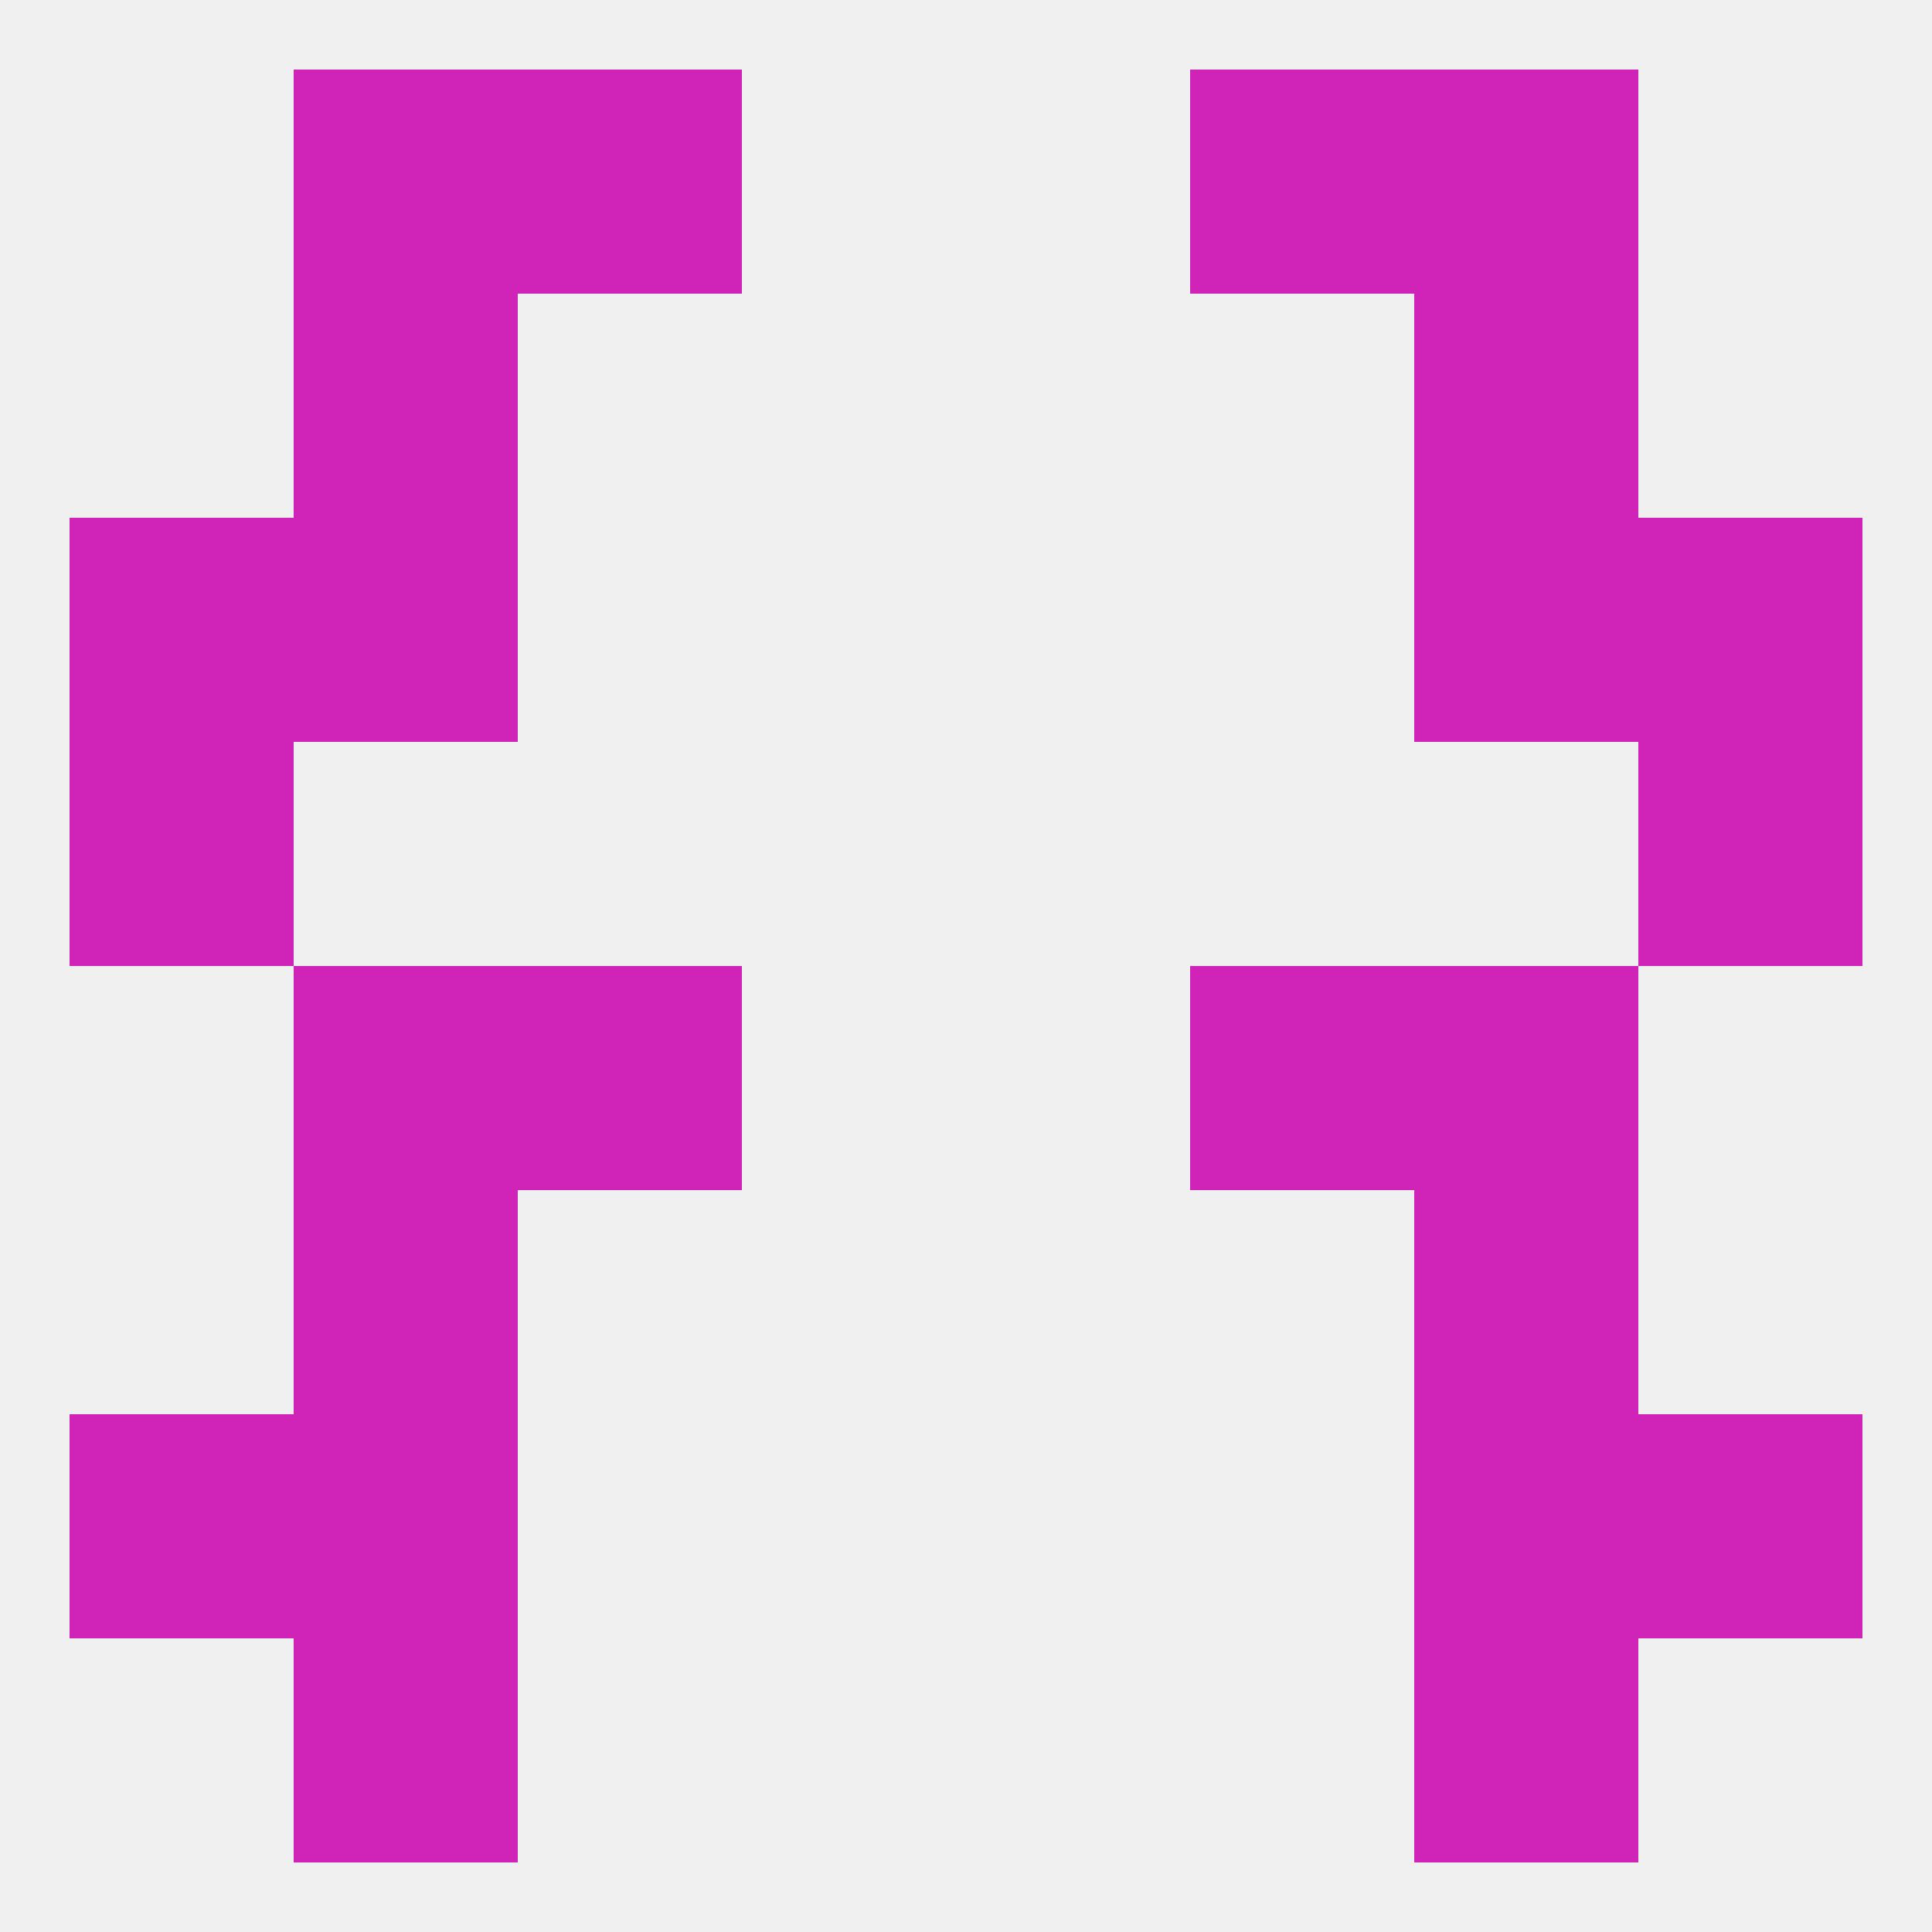
<!--   <?xml version="1.0"?> -->
<svg version="1.1" baseprofile="full" xmlns="http://www.w3.org/2000/svg" xmlns:xlink="http://www.w3.org/1999/xlink" xmlns:ev="http://www.w3.org/2001/xml-events" width="250" height="250" viewBox="0 0 250 250" >
	<rect width="100%" height="100%" fill="rgba(240,240,240,255)"/>

	<rect x="212" y="67" width="29" height="29" fill="rgba(208,36,185,255)"/>
	<rect x="38" y="67" width="29" height="29" fill="rgba(208,36,185,255)"/>
	<rect x="183" y="67" width="29" height="29" fill="rgba(208,36,185,255)"/>
	<rect x="9" y="67" width="29" height="29" fill="rgba(208,36,185,255)"/>
	<rect x="9" y="96" width="29" height="29" fill="rgba(208,36,185,255)"/>
	<rect x="212" y="96" width="29" height="29" fill="rgba(208,36,185,255)"/>
	<rect x="38" y="38" width="29" height="29" fill="rgba(208,36,185,255)"/>
	<rect x="183" y="38" width="29" height="29" fill="rgba(208,36,185,255)"/>
	<rect x="67" y="9" width="29" height="29" fill="rgba(208,36,185,255)"/>
	<rect x="154" y="9" width="29" height="29" fill="rgba(208,36,185,255)"/>
	<rect x="38" y="9" width="29" height="29" fill="rgba(208,36,185,255)"/>
	<rect x="183" y="9" width="29" height="29" fill="rgba(208,36,185,255)"/>
	<rect x="183" y="212" width="29" height="29" fill="rgba(208,36,185,255)"/>
	<rect x="38" y="212" width="29" height="29" fill="rgba(208,36,185,255)"/>
	<rect x="9" y="183" width="29" height="29" fill="rgba(208,36,185,255)"/>
	<rect x="212" y="183" width="29" height="29" fill="rgba(208,36,185,255)"/>
	<rect x="38" y="183" width="29" height="29" fill="rgba(208,36,185,255)"/>
	<rect x="183" y="183" width="29" height="29" fill="rgba(208,36,185,255)"/>
	<rect x="67" y="125" width="29" height="29" fill="rgba(208,36,185,255)"/>
	<rect x="154" y="125" width="29" height="29" fill="rgba(208,36,185,255)"/>
	<rect x="38" y="125" width="29" height="29" fill="rgba(208,36,185,255)"/>
	<rect x="183" y="125" width="29" height="29" fill="rgba(208,36,185,255)"/>
	<rect x="38" y="154" width="29" height="29" fill="rgba(208,36,185,255)"/>
	<rect x="183" y="154" width="29" height="29" fill="rgba(208,36,185,255)"/>
</svg>